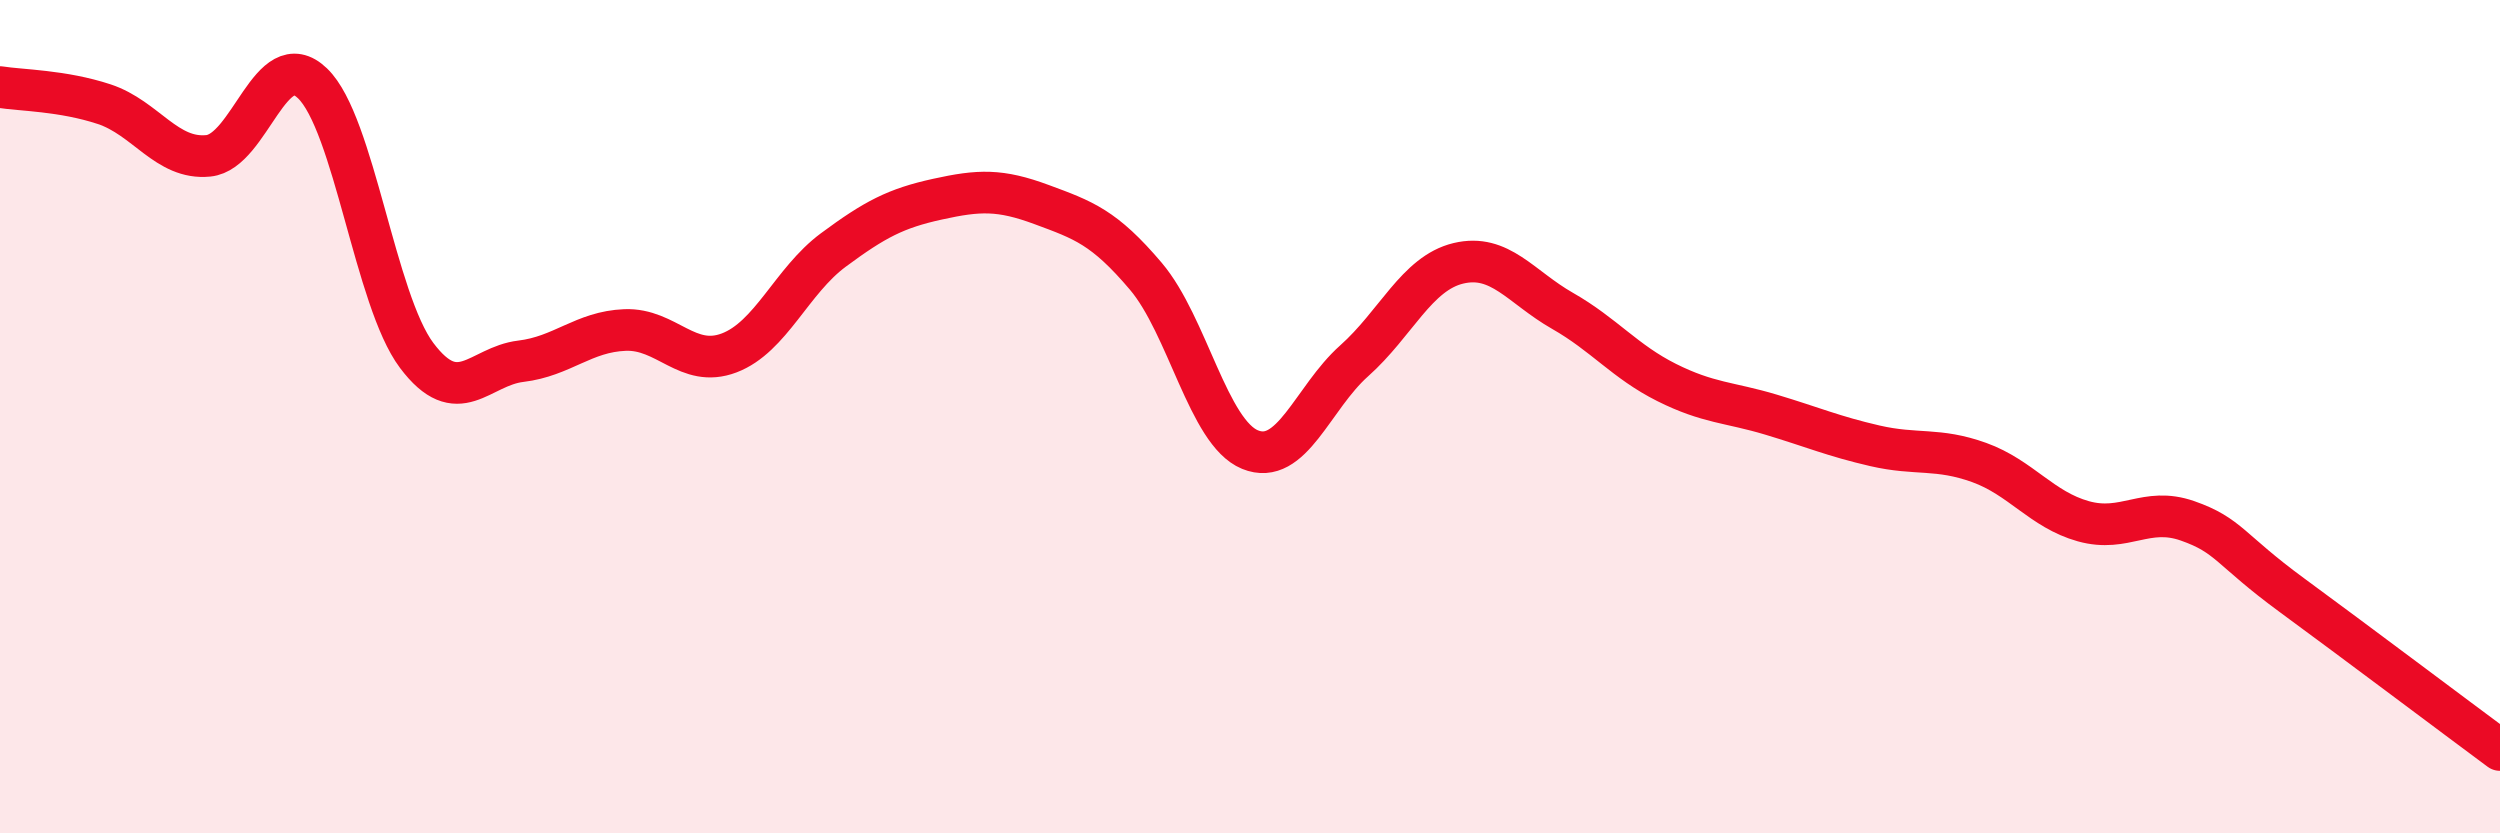 
    <svg width="60" height="20" viewBox="0 0 60 20" xmlns="http://www.w3.org/2000/svg">
      <path
        d="M 0,2.09 C 0.5,2.17 1.5,2.17 2.5,2.5 C 3.5,2.83 4,3.84 5,3.74 C 6,3.64 6.5,1.04 7.5,2 C 8.5,2.96 9,7.2 10,8.53 C 11,9.86 11.5,8.79 12.5,8.67 C 13.5,8.55 14,7.96 15,7.92 C 16,7.88 16.5,8.85 17.5,8.47 C 18.5,8.09 19,6.74 20,6 C 21,5.26 21.5,5 22.5,4.78 C 23.5,4.56 24,4.54 25,4.91 C 26,5.28 26.5,5.45 27.5,6.63 C 28.5,7.81 29,10.38 30,10.79 C 31,11.2 31.5,9.55 32.5,8.66 C 33.5,7.77 34,6.56 35,6.32 C 36,6.08 36.5,6.89 37.5,7.46 C 38.5,8.03 39,8.68 40,9.18 C 41,9.68 41.5,9.65 42.5,9.95 C 43.5,10.25 44,10.47 45,10.7 C 46,10.93 46.5,10.74 47.5,11.1 C 48.5,11.46 49,12.23 50,12.51 C 51,12.79 51.5,12.15 52.5,12.5 C 53.5,12.85 53.5,13.18 55,14.28 C 56.5,15.38 59,17.26 60,18L60 20L0 20Z"
        fill="#EB0A25"
        opacity="0.1"
        stroke-linecap="round"
        stroke-linejoin="round"
      />
      <path
        d="M 0,2.09 C 0.5,2.17 1.5,2.17 2.5,2.5 C 3.5,2.83 4,3.84 5,3.74 C 6,3.64 6.5,1.04 7.5,2 C 8.5,2.96 9,7.2 10,8.53 C 11,9.86 11.5,8.79 12.5,8.67 C 13.5,8.55 14,7.96 15,7.92 C 16,7.88 16.5,8.85 17.5,8.47 C 18.5,8.09 19,6.74 20,6 C 21,5.26 21.5,5 22.5,4.78 C 23.5,4.56 24,4.54 25,4.91 C 26,5.28 26.5,5.45 27.5,6.63 C 28.5,7.81 29,10.38 30,10.79 C 31,11.2 31.5,9.55 32.5,8.66 C 33.5,7.77 34,6.56 35,6.32 C 36,6.08 36.5,6.89 37.5,7.46 C 38.5,8.03 39,8.68 40,9.18 C 41,9.68 41.5,9.65 42.5,9.95 C 43.5,10.25 44,10.47 45,10.7 C 46,10.93 46.5,10.74 47.5,11.1 C 48.5,11.46 49,12.23 50,12.51 C 51,12.79 51.5,12.15 52.5,12.5 C 53.5,12.85 53.5,13.18 55,14.28 C 56.5,15.38 59,17.26 60,18"
        stroke="#EB0A25"
        stroke-width="1"
        fill="none"
        stroke-linecap="round"
        stroke-linejoin="round"
      />
    </svg>
  